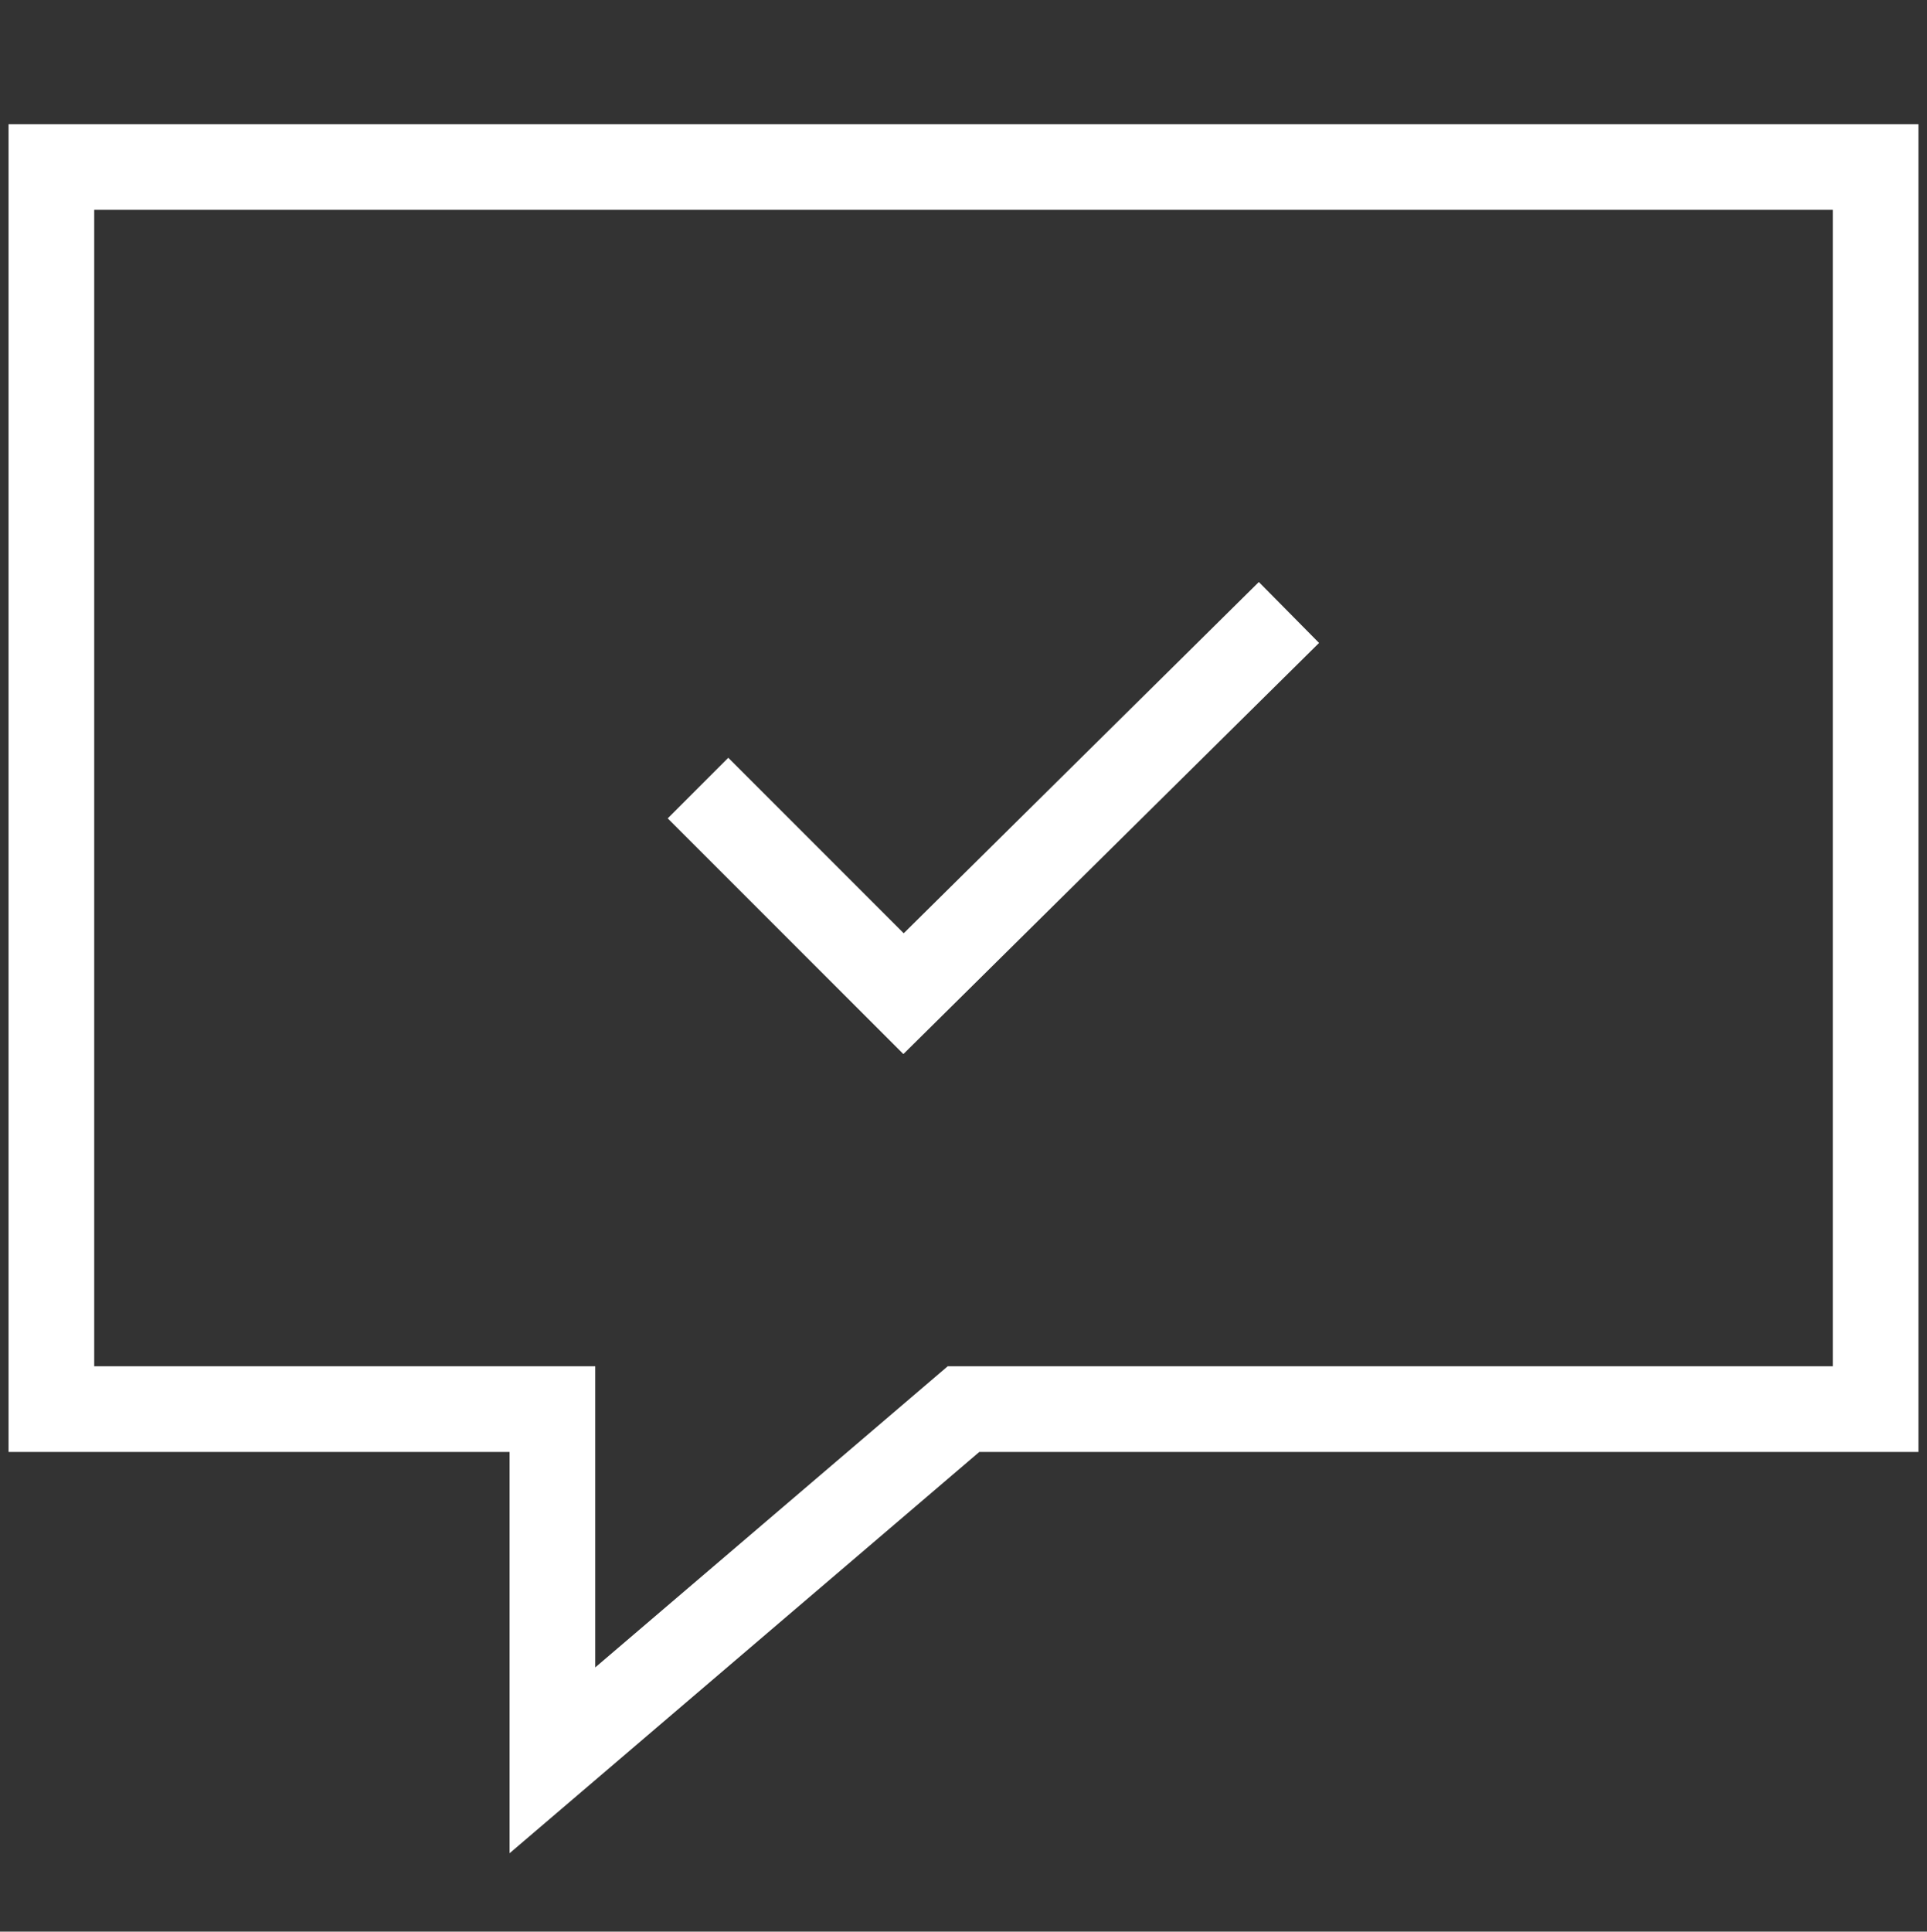 <svg version="1.1" id="Layer_2" xmlns="http://www.w3.org/2000/svg" xmlns:xlink="http://www.w3.org/1999/xlink" x="0px" y="0px" viewBox="0 0 45 45.1" style="enable-background:new 0 0 45 45.1;" xml:space="preserve" data-global-elvn="enableViewport, disableClick, oneHalf, startInvisible, notResponsive, 0, notLoop, 500">
<rect x="0" y="0" width="45" height="45.1" fill="#333333" stroke="none"/>
<style type="text/css">
	.st0{fill:none;stroke:#FFFFFF;stroke-width:2;stroke-miterlimit:10;}
</style>
<polygon class="st0 elvn-layer" points="22.5,32.9 43.8,32.9 43.8,3.9 1.2,3.9 1.2,32.9 12.9,32.9 12.9,41.1 " data-elvn="drawLines, 0, 2000, #ffffff, 2, notRandom"/>
<polyline class="st0 elvn-layer" points="16.3,18.4 21.1,23.2 30.1,14.3 " data-elvn="drawLines, 0, 2000, #ffffff, 2, notRandom"/>
</svg>